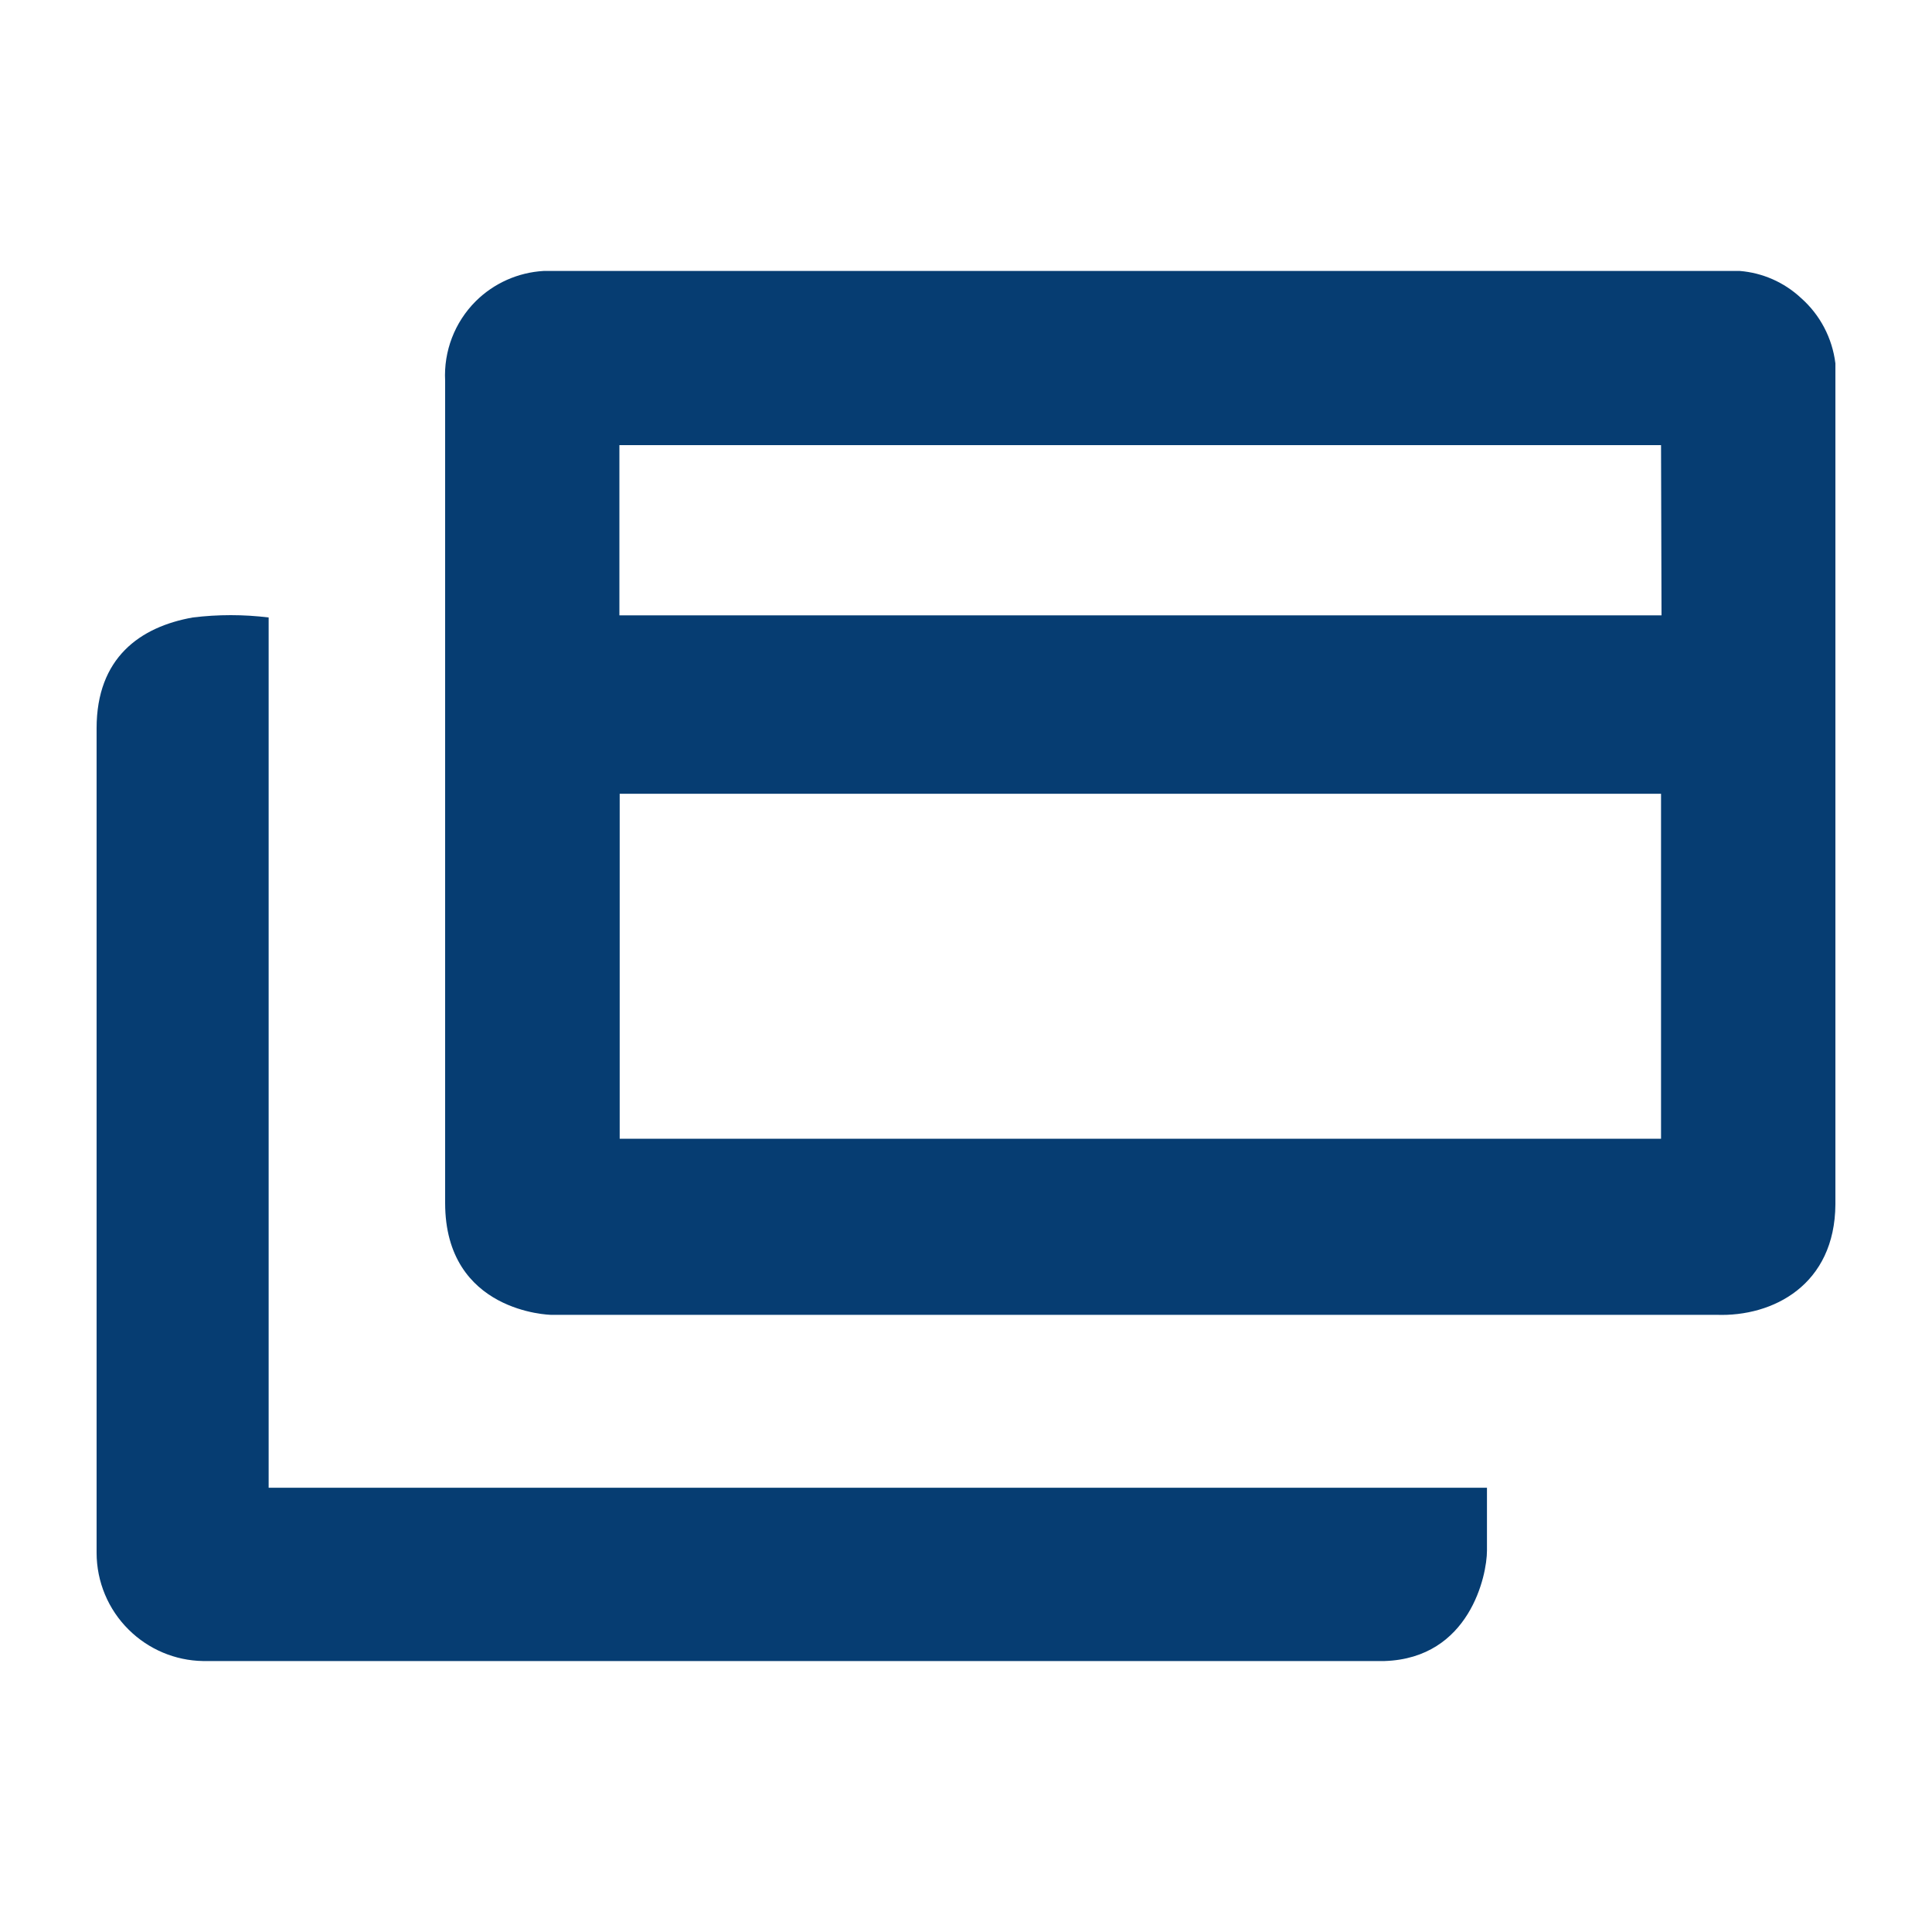 <?xml version="1.0" encoding="utf-8"?>
<svg width="20px" height="20px" viewBox="0 0 20 20" version="1.1" xmlns:xlink="http://www.w3.org/1999/xlink" xmlns="http://www.w3.org/2000/svg">
  <g id="icons--Navigation--Platforms-icon">
    <path d="M0 0L20 0L20 20L0 20L0 0Z" id="Rectangle-29" fill="none" fill-rule="evenodd" stroke="none" />
    <path d="M19 12.467C18.995 13.299 18.357 13.633 17.767 13.611L5.702 13.611C5.702 13.611 4.608 13.59 4.608 12.453L4.608 3.942C4.592 3.635 4.707 3.336 4.924 3.119C5.113 2.931 5.364 2.82 5.627 2.805L18.011 2.805C18.245 2.824 18.468 2.921 18.643 3.084C18.843 3.26 18.968 3.502 19 3.762L19 12.467ZM14.333 17.195C15.215 17.166 15.393 16.306 15.393 16.053L15.393 15.401L2.781 15.401L2.781 6.392C2.52 6.36 2.257 6.36 1.996 6.392C1.45 6.489 1 6.809 1 7.539L1 16.066L1 16.074C1 16.374 1.12 16.661 1.333 16.871C1.538 17.074 1.813 17.19 2.1 17.195L14.333 17.195ZM17.195 4.608L6.412 4.608L6.412 6.37L17.2 6.37L17.195 4.608ZM17.195 11.788L17.195 8.217L6.415 8.217L6.415 11.788L17.195 11.788Z" id="Background-Intersect" fill="#063D72" fill-rule="evenodd" stroke="none" />
  </g>
</svg>